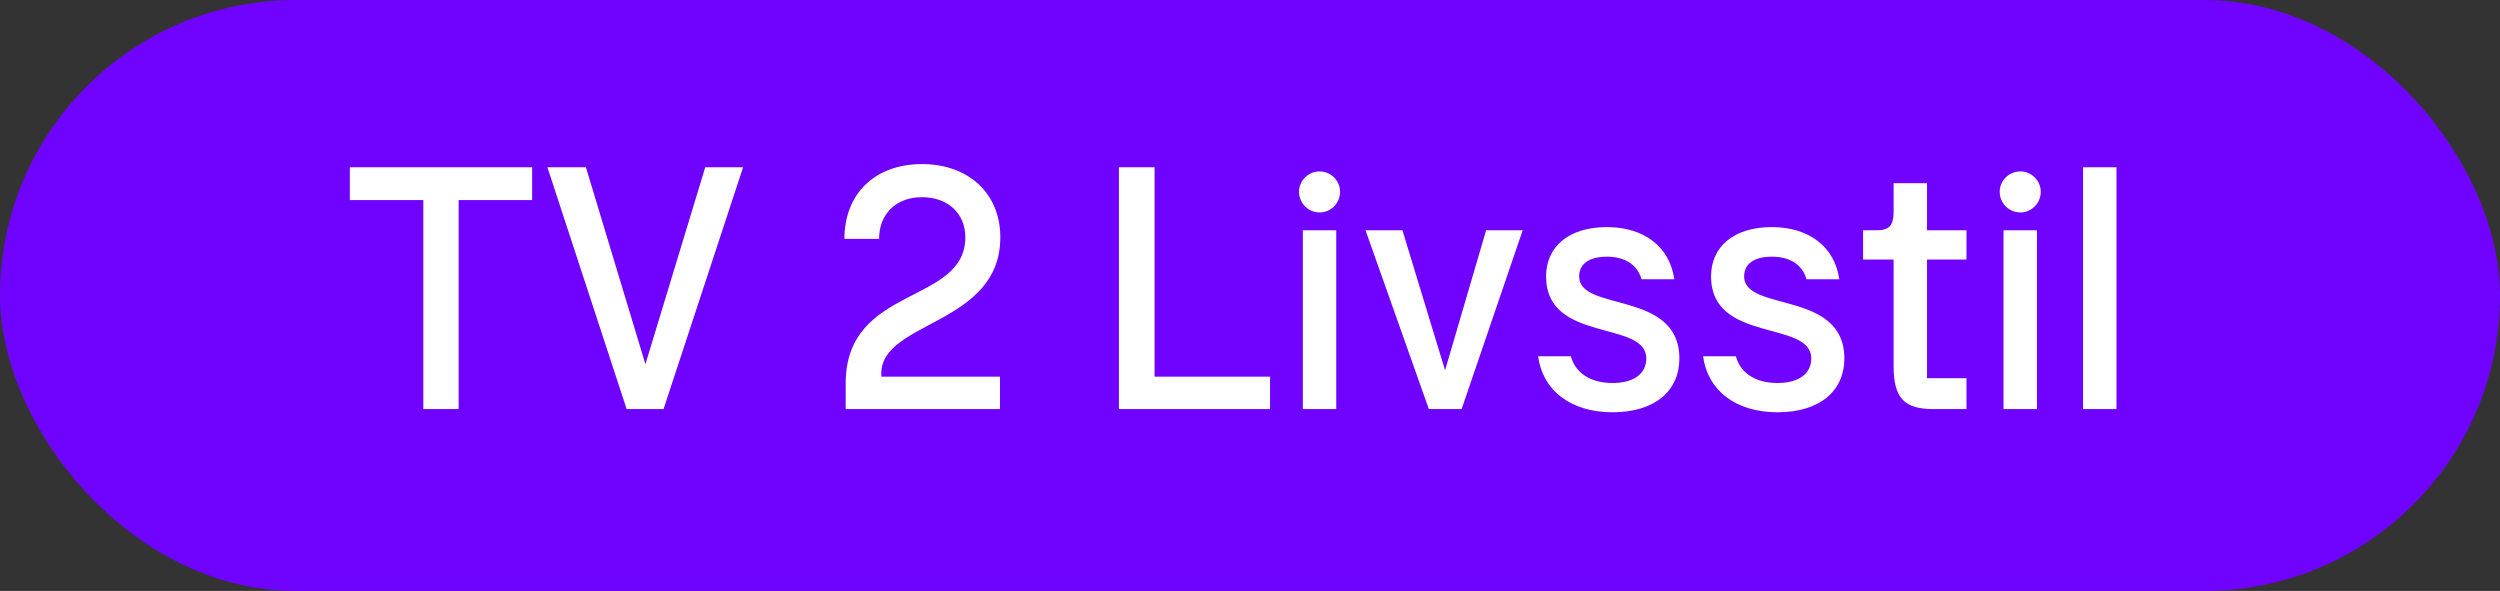 <?xml version="1.0" encoding="UTF-8" standalone="no"?>
<svg
   width="440"
   height="104"
   viewBox="0 0 440 104"
   version="1.1"
   id="svg1725"
   xmlns="http://www.w3.org/2000/svg"
   xmlns:svg="http://www.w3.org/2000/svg">
  <rect x="0" y="0" width="440" height="104" fill="#333333" stroke="none"/>
  <rect
     x="0" y="0" width="440" height="104" rx="52" fill="#6f03ff" id="rect1626" />
  <path
     d="M 74.504,72 H 80.72 V 35.208 H 93.656 V 29.44 H 61.568 V 35.208 H 74.504 Z M 110.288,72 H 116.784 L 130.784,29.44 H 124.12 L 113.592,64.104 103.12,29.44 H 96.344 Z M 148.84,67.464 V 72 H 176 V 66.288 H 155.112 V 65.728 C 155.112,56.432 176.056,57.272 176.056,41.76 176.056,34.032 170.456,28.88 162.28,28.88 153.936,28.88 148.616,34.144 148.616,42.04 H 154.72 C 154.72,37.728 157.632,34.704 162.28,34.704 166.76,34.704 169.896,37.504 169.896,41.76 169.896,53.688 148.84,50.104 148.84,67.464 Z M 196.932,72 H 223.532 V 66.288 H 203.204 V 29.44 H 196.932 Z M 229.3,72 H 235.18 V 40.528 H 229.3 Z M 228.628,33.752 C 228.628,35.768 230.252,37.392 232.268,37.392 234.228,37.392 235.852,35.768 235.852,33.752 235.852,31.792 234.228,30.168 232.268,30.168 230.252,30.168 228.628,31.792 228.628,33.752 Z M 257.244,72 267.996,40.528 H 261.556 L 254.332,65.168 246.828,40.528 H 240.332 L 251.476,72 Z M 283.812,72.56 C 291.316,72.56 295.572,68.752 295.572,63.096 295.572,51 277.932,54.976 277.932,48.648 277.932,46.464 279.668,45.176 282.804,45.176 285.996,45.176 288.18,46.576 288.908,49.152 H 294.676 C 293.892,43.496 289.412,39.968 282.804,39.968 276.084,39.968 272.108,43.44 272.108,48.648 272.108,60.464 289.748,56.264 289.748,63.096 289.748,65.616 287.732,67.408 283.812,67.408 279.892,67.408 277.26,65.616 276.476,62.704 H 270.708 C 271.492,68.64 276.364,72.56 283.812,72.56 Z M 312.848,72.56 C 320.352,72.56 324.608,68.752 324.608,63.096 324.608,51 306.968,54.976 306.968,48.648 306.968,46.464 308.704,45.176 311.84,45.176 315.032,45.176 317.216,46.576 317.944,49.152 H 323.712 C 322.928,43.496 318.448,39.968 311.84,39.968 305.12,39.968 301.144,43.44 301.144,48.648 301.144,60.464 318.784,56.264 318.784,63.096 318.784,65.616 316.768,67.408 312.848,67.408 308.928,67.408 306.296,65.616 305.512,62.704 H 299.744 C 300.528,68.64 305.4,72.56 312.848,72.56 Z M 340.276,72 H 346.1 V 66.568 H 339.156 V 45.68 H 346.1 V 40.528 H 339.156 V 32.24 H 333.276 V 37.168 C 333.276,39.688 332.548,40.528 330.252,40.528 H 327.9 V 45.68 H 333.276 V 64.44 C 333.276,70.04 335.124,72 340.276,72 Z M 352.62,72 H 358.5 V 40.528 H 352.62 Z M 351.948,33.752 C 351.948,35.768 353.572,37.392 355.588,37.392 357.548,37.392 359.172,35.768 359.172,33.752 359.172,31.792 357.548,30.168 355.588,30.168 353.572,30.168 351.948,31.792 351.948,33.752 Z M 366.62,72 H 372.5 V 29.44 H 366.62 Z" fill="#ffffff" id="path1628" />
</svg>
